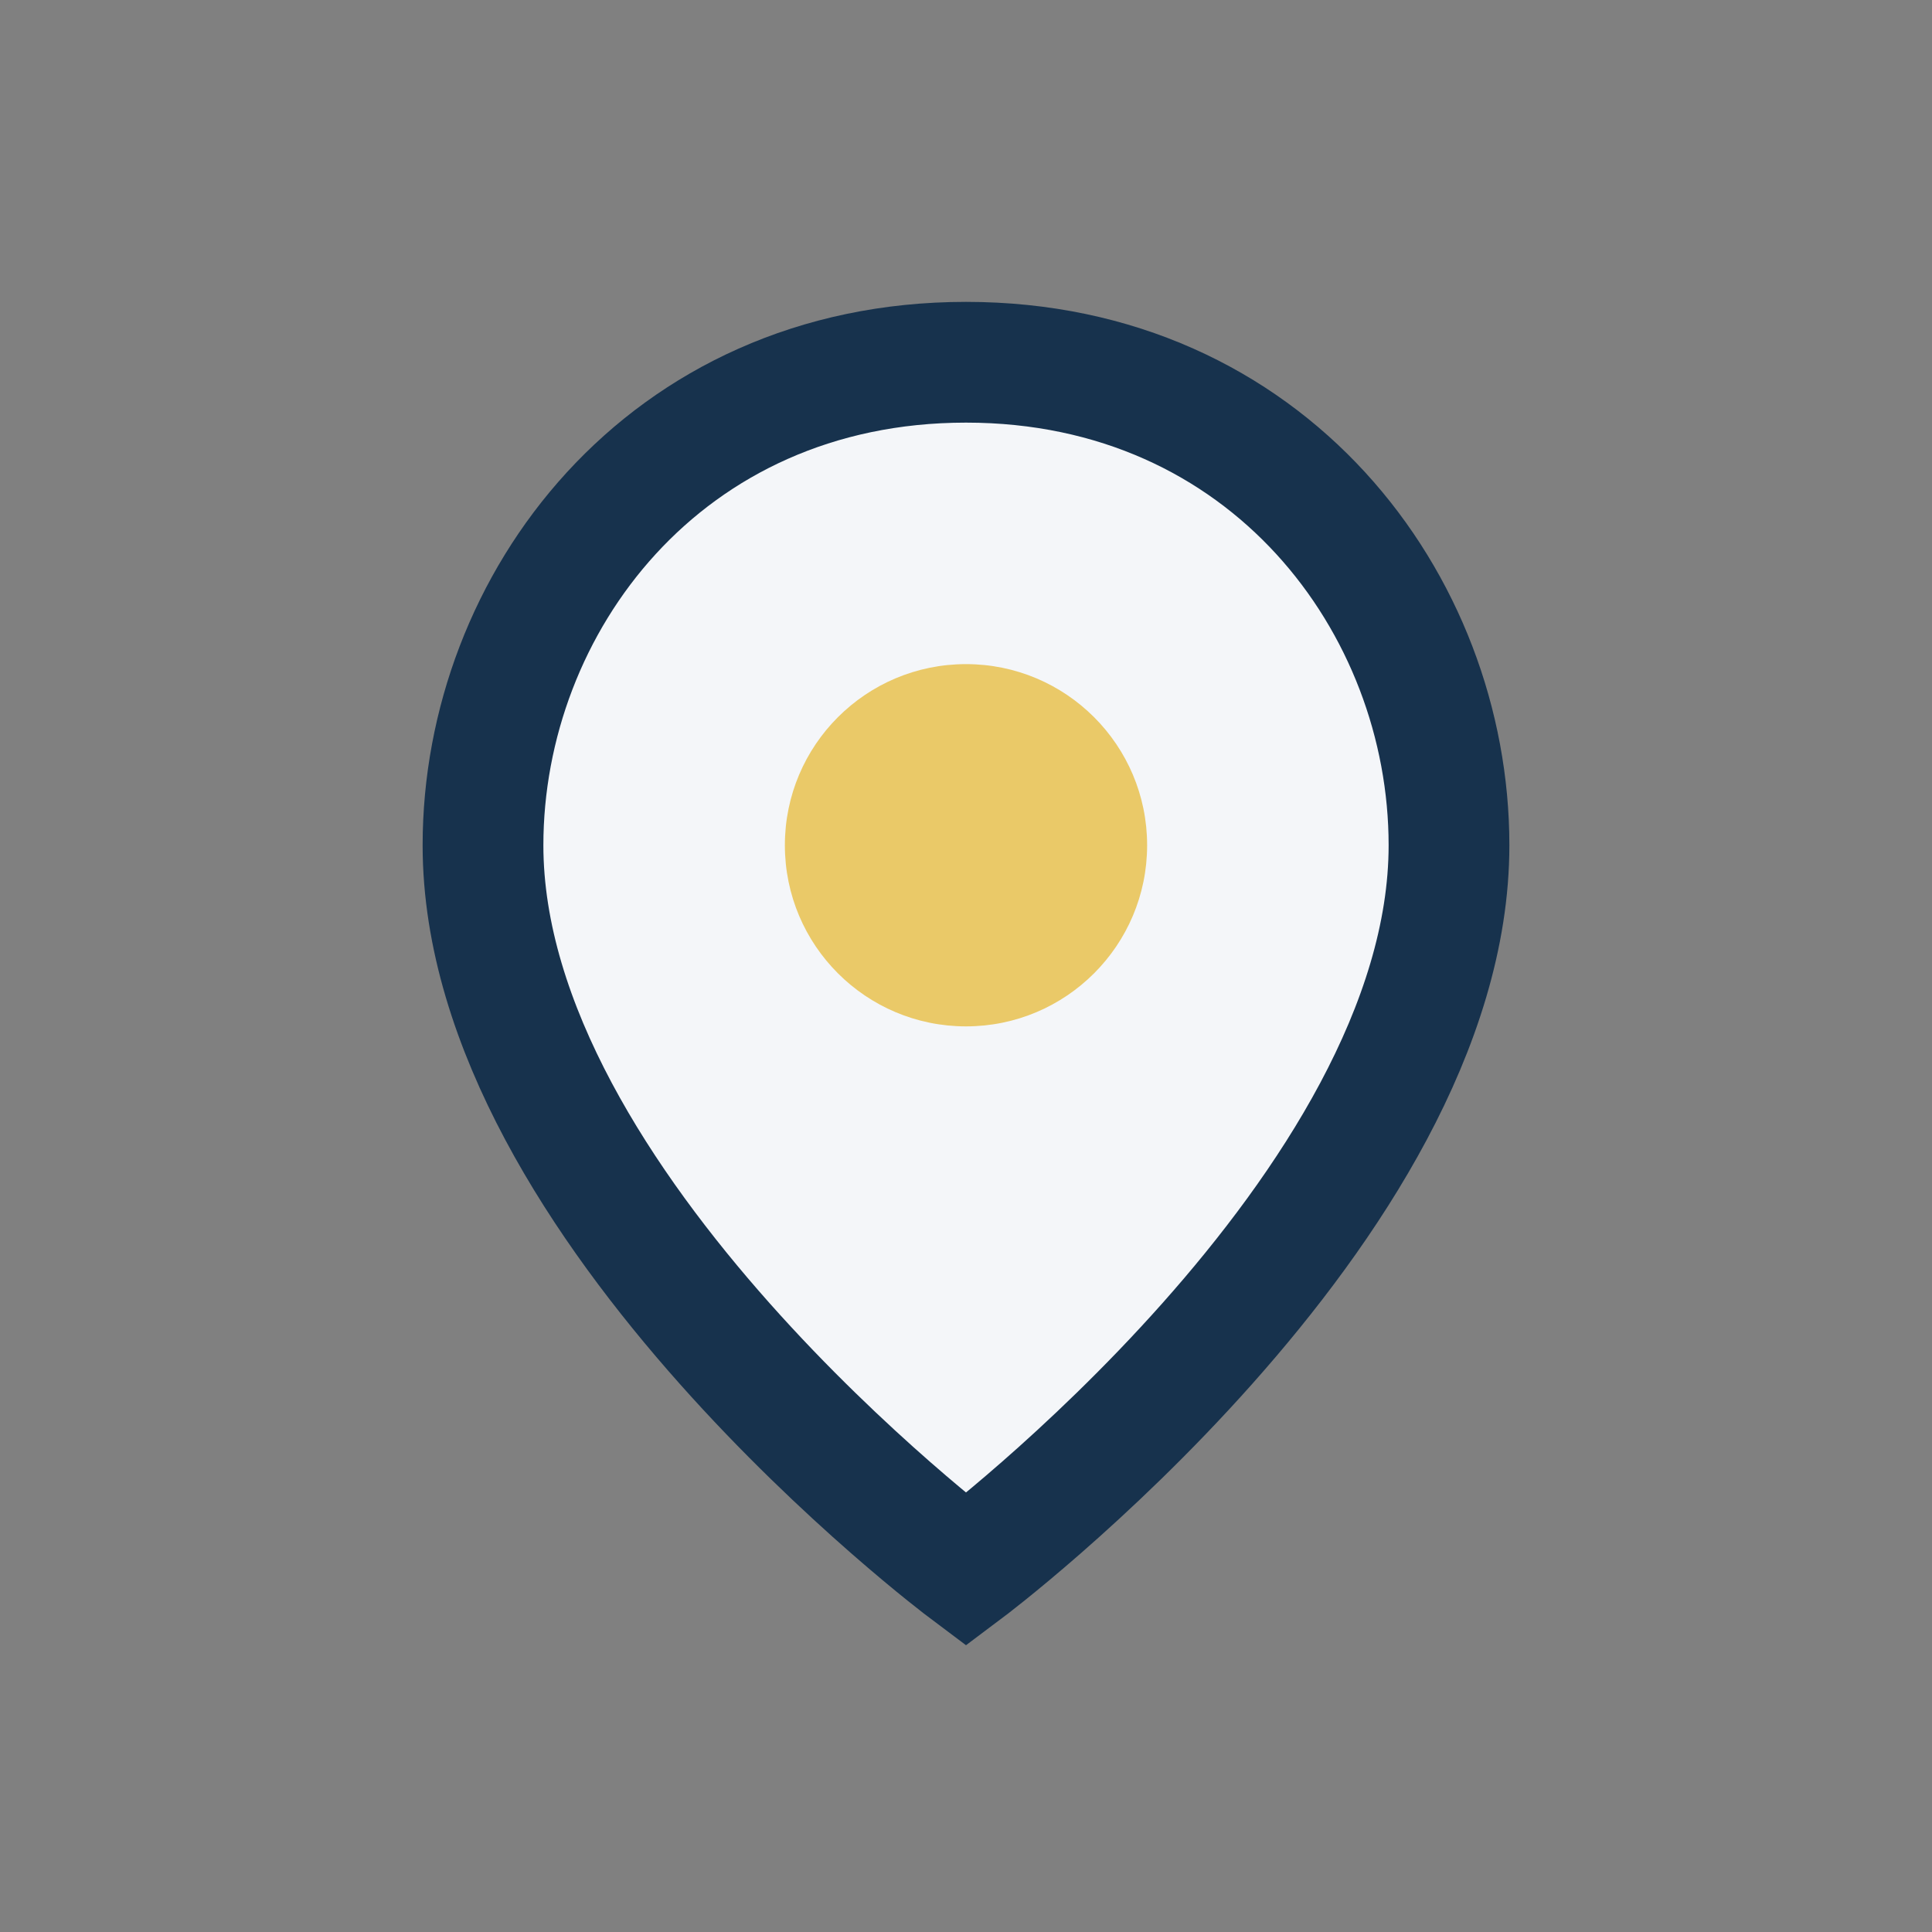 <?xml version="1.0" encoding="UTF-8"?>
<svg xmlns="http://www.w3.org/2000/svg" width="32" height="32" viewBox="0 0 32 32"><rect x="0" y="0" width="32" height="32" fill="#808080" stroke="none"/><path d="M16 6c-5 0-8 4-8 8 0 6 8 12 8 12s8-6 8-12c0-4-3-8-8-8z" fill="#F4F6F9" stroke="#17324D" stroke-width="2"/><circle cx="16" cy="14" r="3" fill="#EAC968"/></svg>